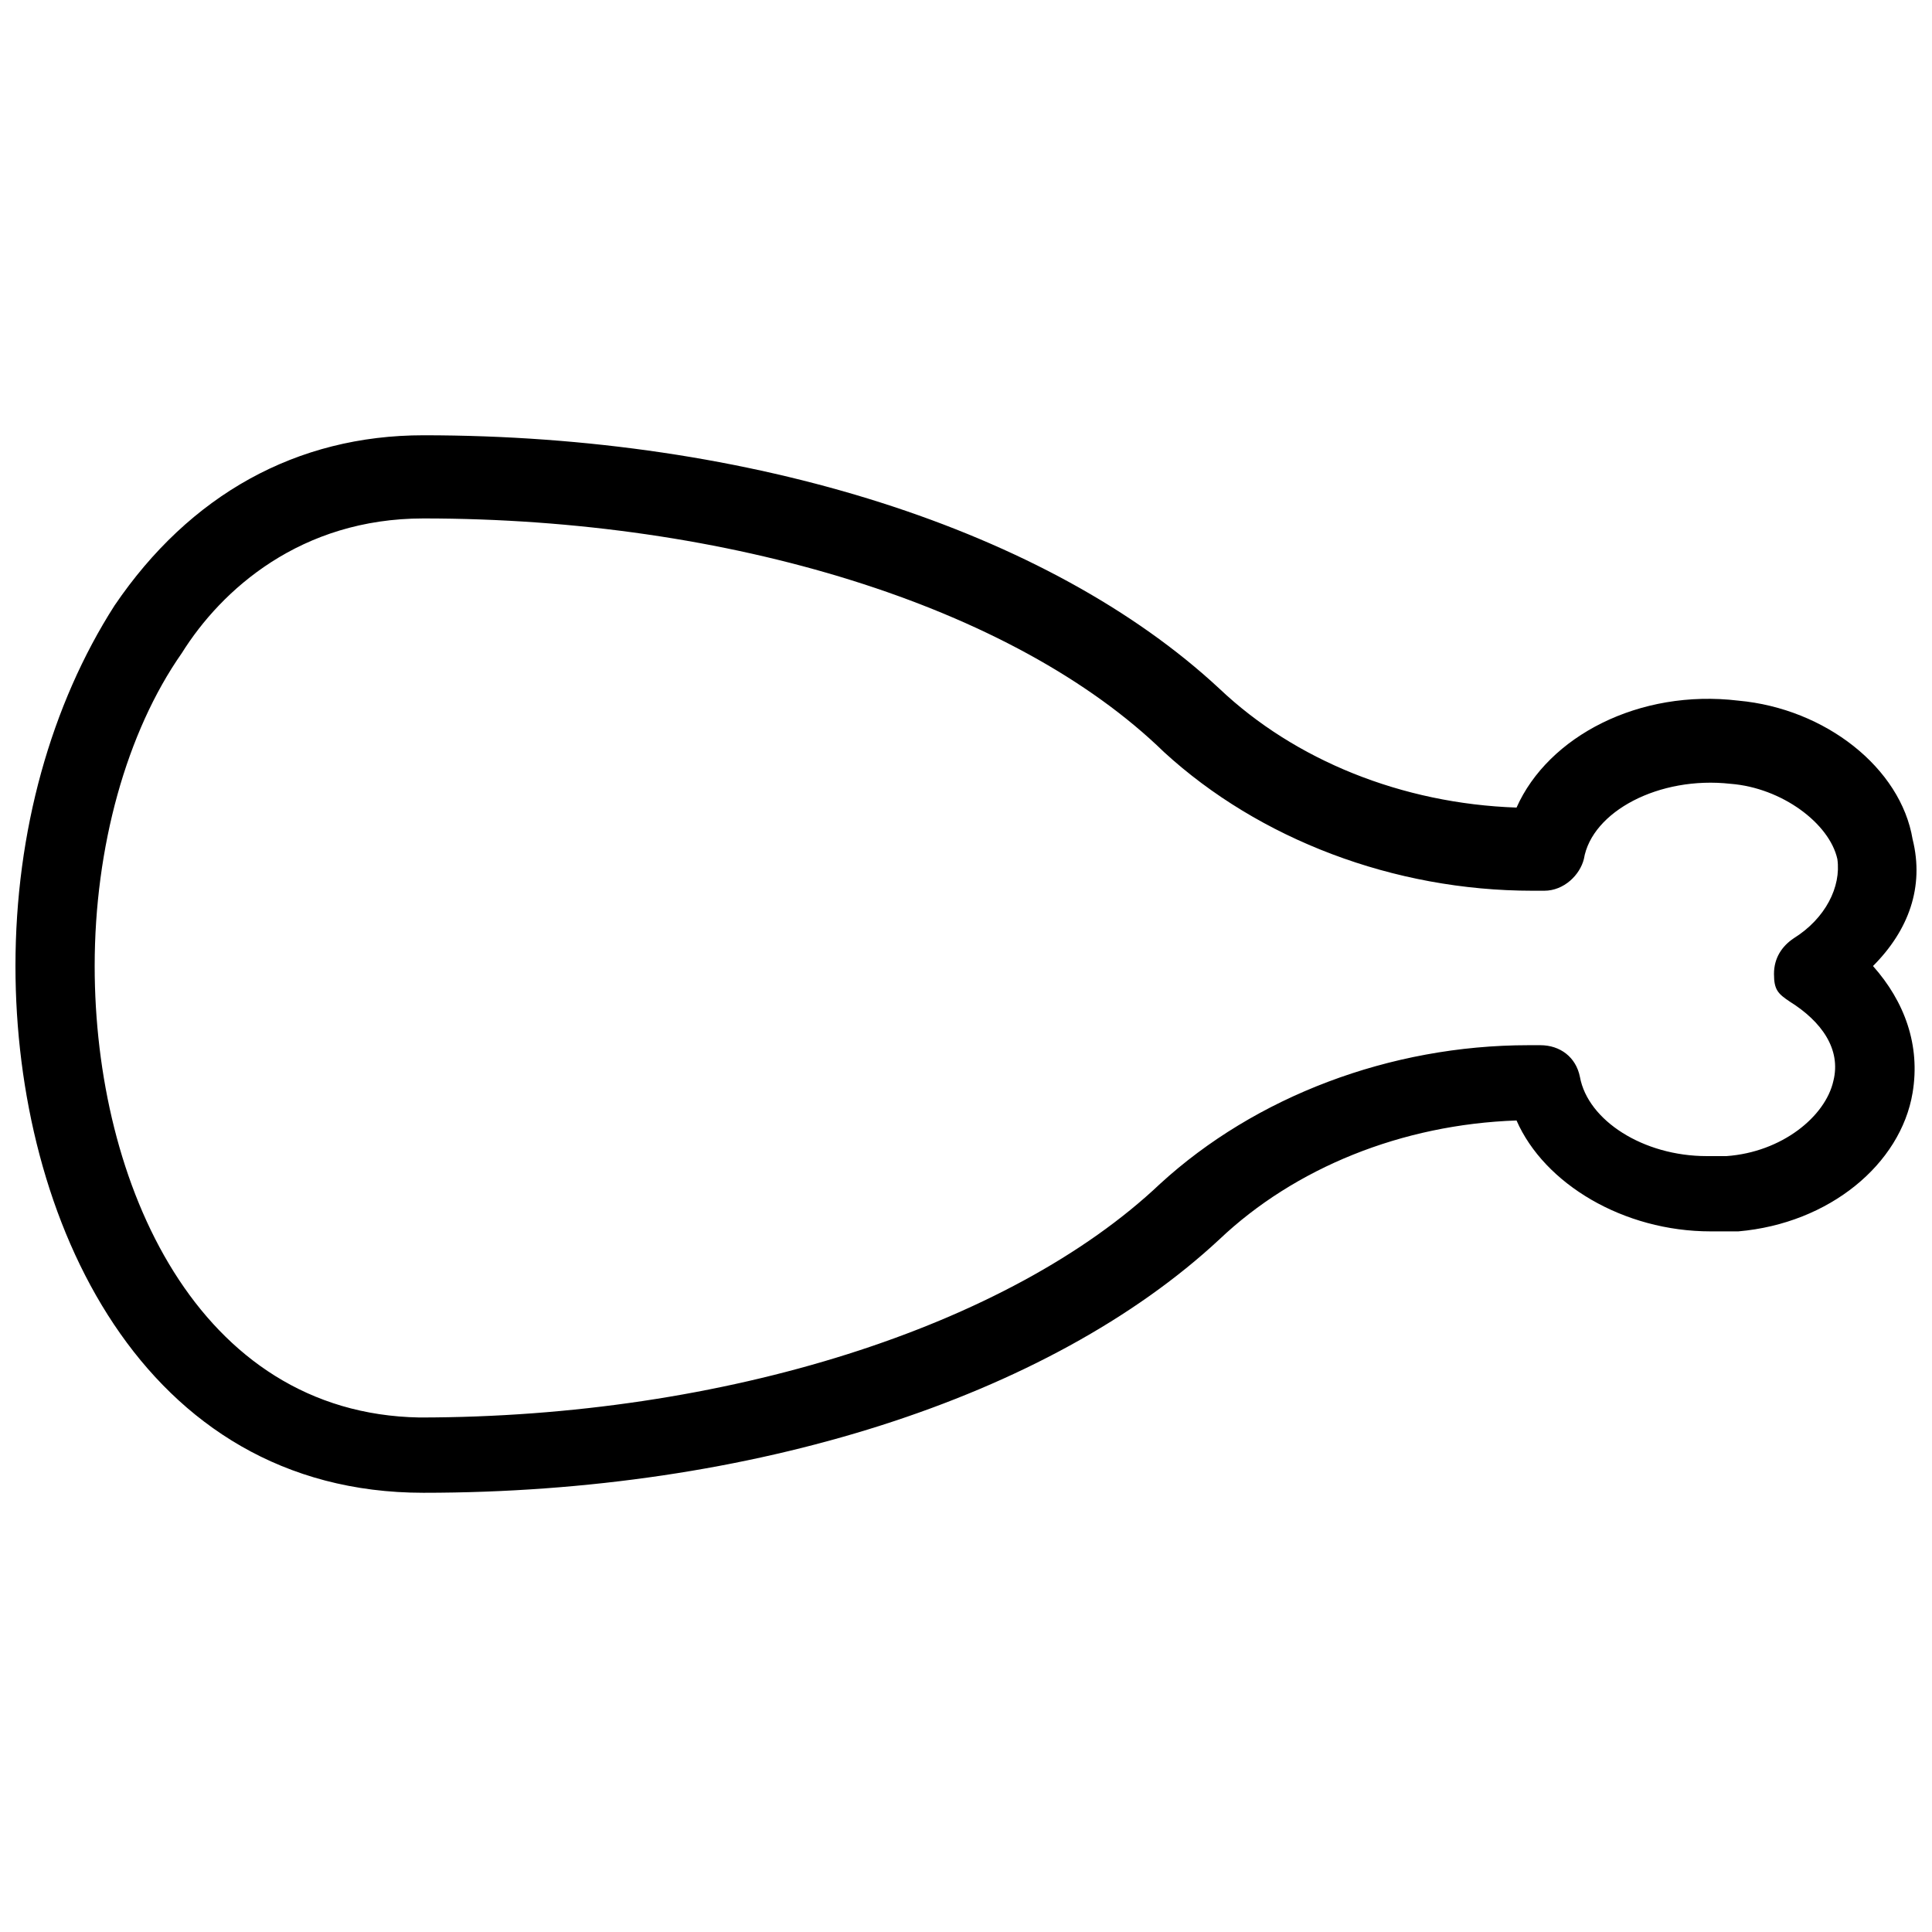 <?xml version="1.0" encoding="UTF-8"?>
<!-- Uploaded to: SVG Repo, www.svgrepo.com, Generator: SVG Repo Mixer Tools -->
<svg width="800px" height="800px" version="1.1" viewBox="144 144 512 512" xmlns="http://www.w3.org/2000/svg">
 <defs>
  <clipPath id="a">
   <path d="m148.09 259h503.81v281h-503.81z"/>
  </clipPath>
 </defs>
 <g clip-path="url(#a)">
  <path d="m650.86 366.41c-3.148-18.895-23.09-34.637-46.184-36.734-26.242-3.148-50.383 9.445-58.777 28.34-30.438-1.051-58.777-12.594-78.719-31.488-45.133-41.984-123.85-67.176-210.97-67.176-33.586 0-61.926 15.742-81.867 45.133-16.801 26.242-26.246 59.828-26.246 95.516 0 67.176 33.586 139.6 108.11 139.6 87.117 0 165.84-25.191 210.97-67.176 19.941-18.895 48.281-30.438 78.719-31.488 7.348 16.793 28.34 29.391 51.43 29.391h7.348c24.141-2.098 43.035-17.844 46.184-36.734 2.098-12.594-2.098-24.141-10.496-33.586 9.449-9.453 13.648-20.996 10.5-33.594zm-32.539 43.035c8.398 5.246 13.645 12.594 11.547 20.992-2.098 9.445-13.645 18.895-28.34 19.941h-5.246c-16.793 0-31.488-9.445-33.586-20.992-1.051-5.246-5.246-8.398-10.496-8.398h-3.148c-36.734 0-72.422 13.645-97.613 36.734-39.887 37.785-115.46 61.926-196.28 61.926-58.781-1.043-86.07-61.922-86.07-119.65 0-31.488 8.398-61.926 23.09-82.918 10.496-16.793 31.488-35.688 64.027-35.688 80.82 0 156.39 23.09 196.28 61.926 25.191 23.09 60.879 36.734 97.613 36.734h3.148c5.246 0 9.445-4.199 10.496-8.398 2.098-12.594 19.941-22.043 38.836-19.941 13.645 1.051 26.238 10.496 28.34 19.941 1.051 7.348-3.148 15.742-11.547 20.992-3.148 2.098-5.246 5.246-5.246 9.445-0.004 4.203 1.047 5.254 4.195 7.352z"/>
 </g>
</svg>